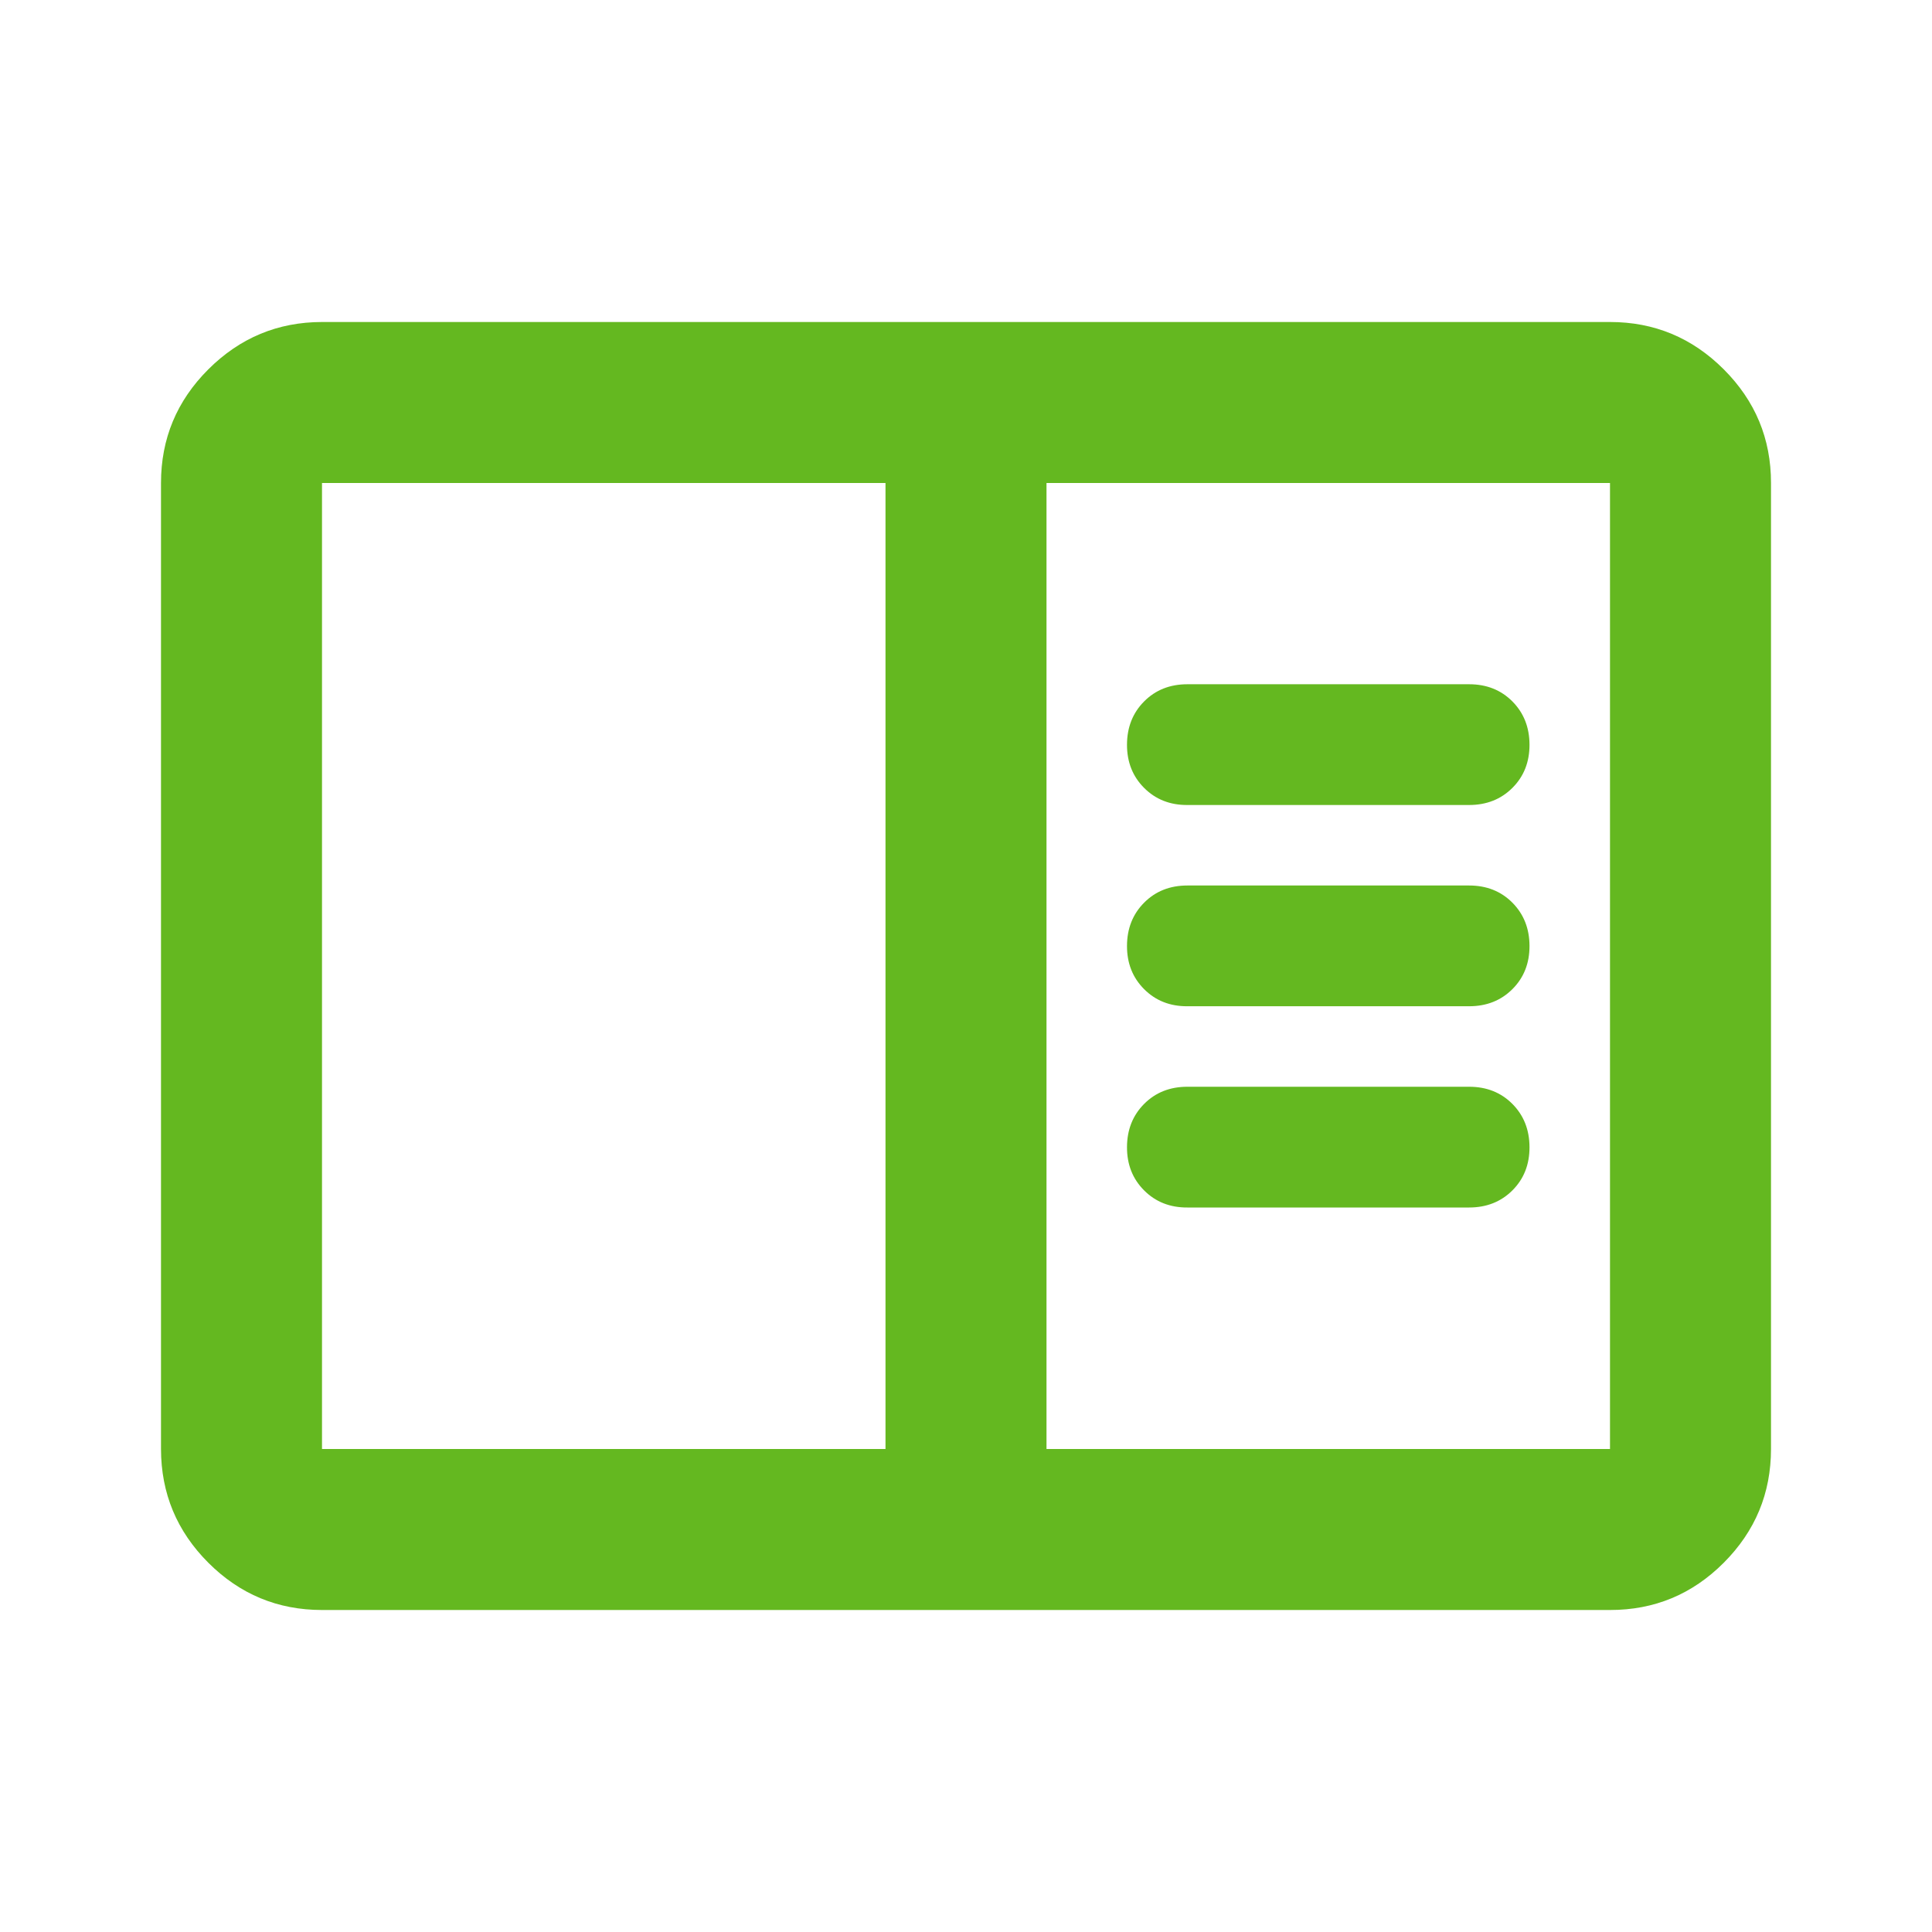 <svg xmlns="http://www.w3.org/2000/svg" width="32" height="32" viewBox="0 0 24 24"><!-- Icon from Material Symbols by Google - https://github.com/google/material-design-icons/blob/master/LICENSE --><path fill="#64B820" d="M4 20q-.825 0-1.412-.587T2 18V6q0-.825.588-1.412T4 4h16q.825 0 1.413.588T22 6v12q0 .825-.587 1.413T20 20zm0-2h7V6H4zm9 0h7V6h-7zm5.25-3q.325 0 .538-.213T19 14.25t-.213-.537t-.537-.213h-3.5q-.325 0-.537.213T14 14.25t.213.538t.537.212zm0-2.5q.325 0 .538-.213T19 11.75t-.213-.537T18.25 11h-3.5q-.325 0-.537.213T14 11.75t.213.538t.537.212zm0-2.5q.325 0 .538-.213T19 9.25t-.213-.537t-.537-.213h-3.5q-.325 0-.537.213T14 9.25t.213.538t.537.212zM4 18V6z"/></svg>